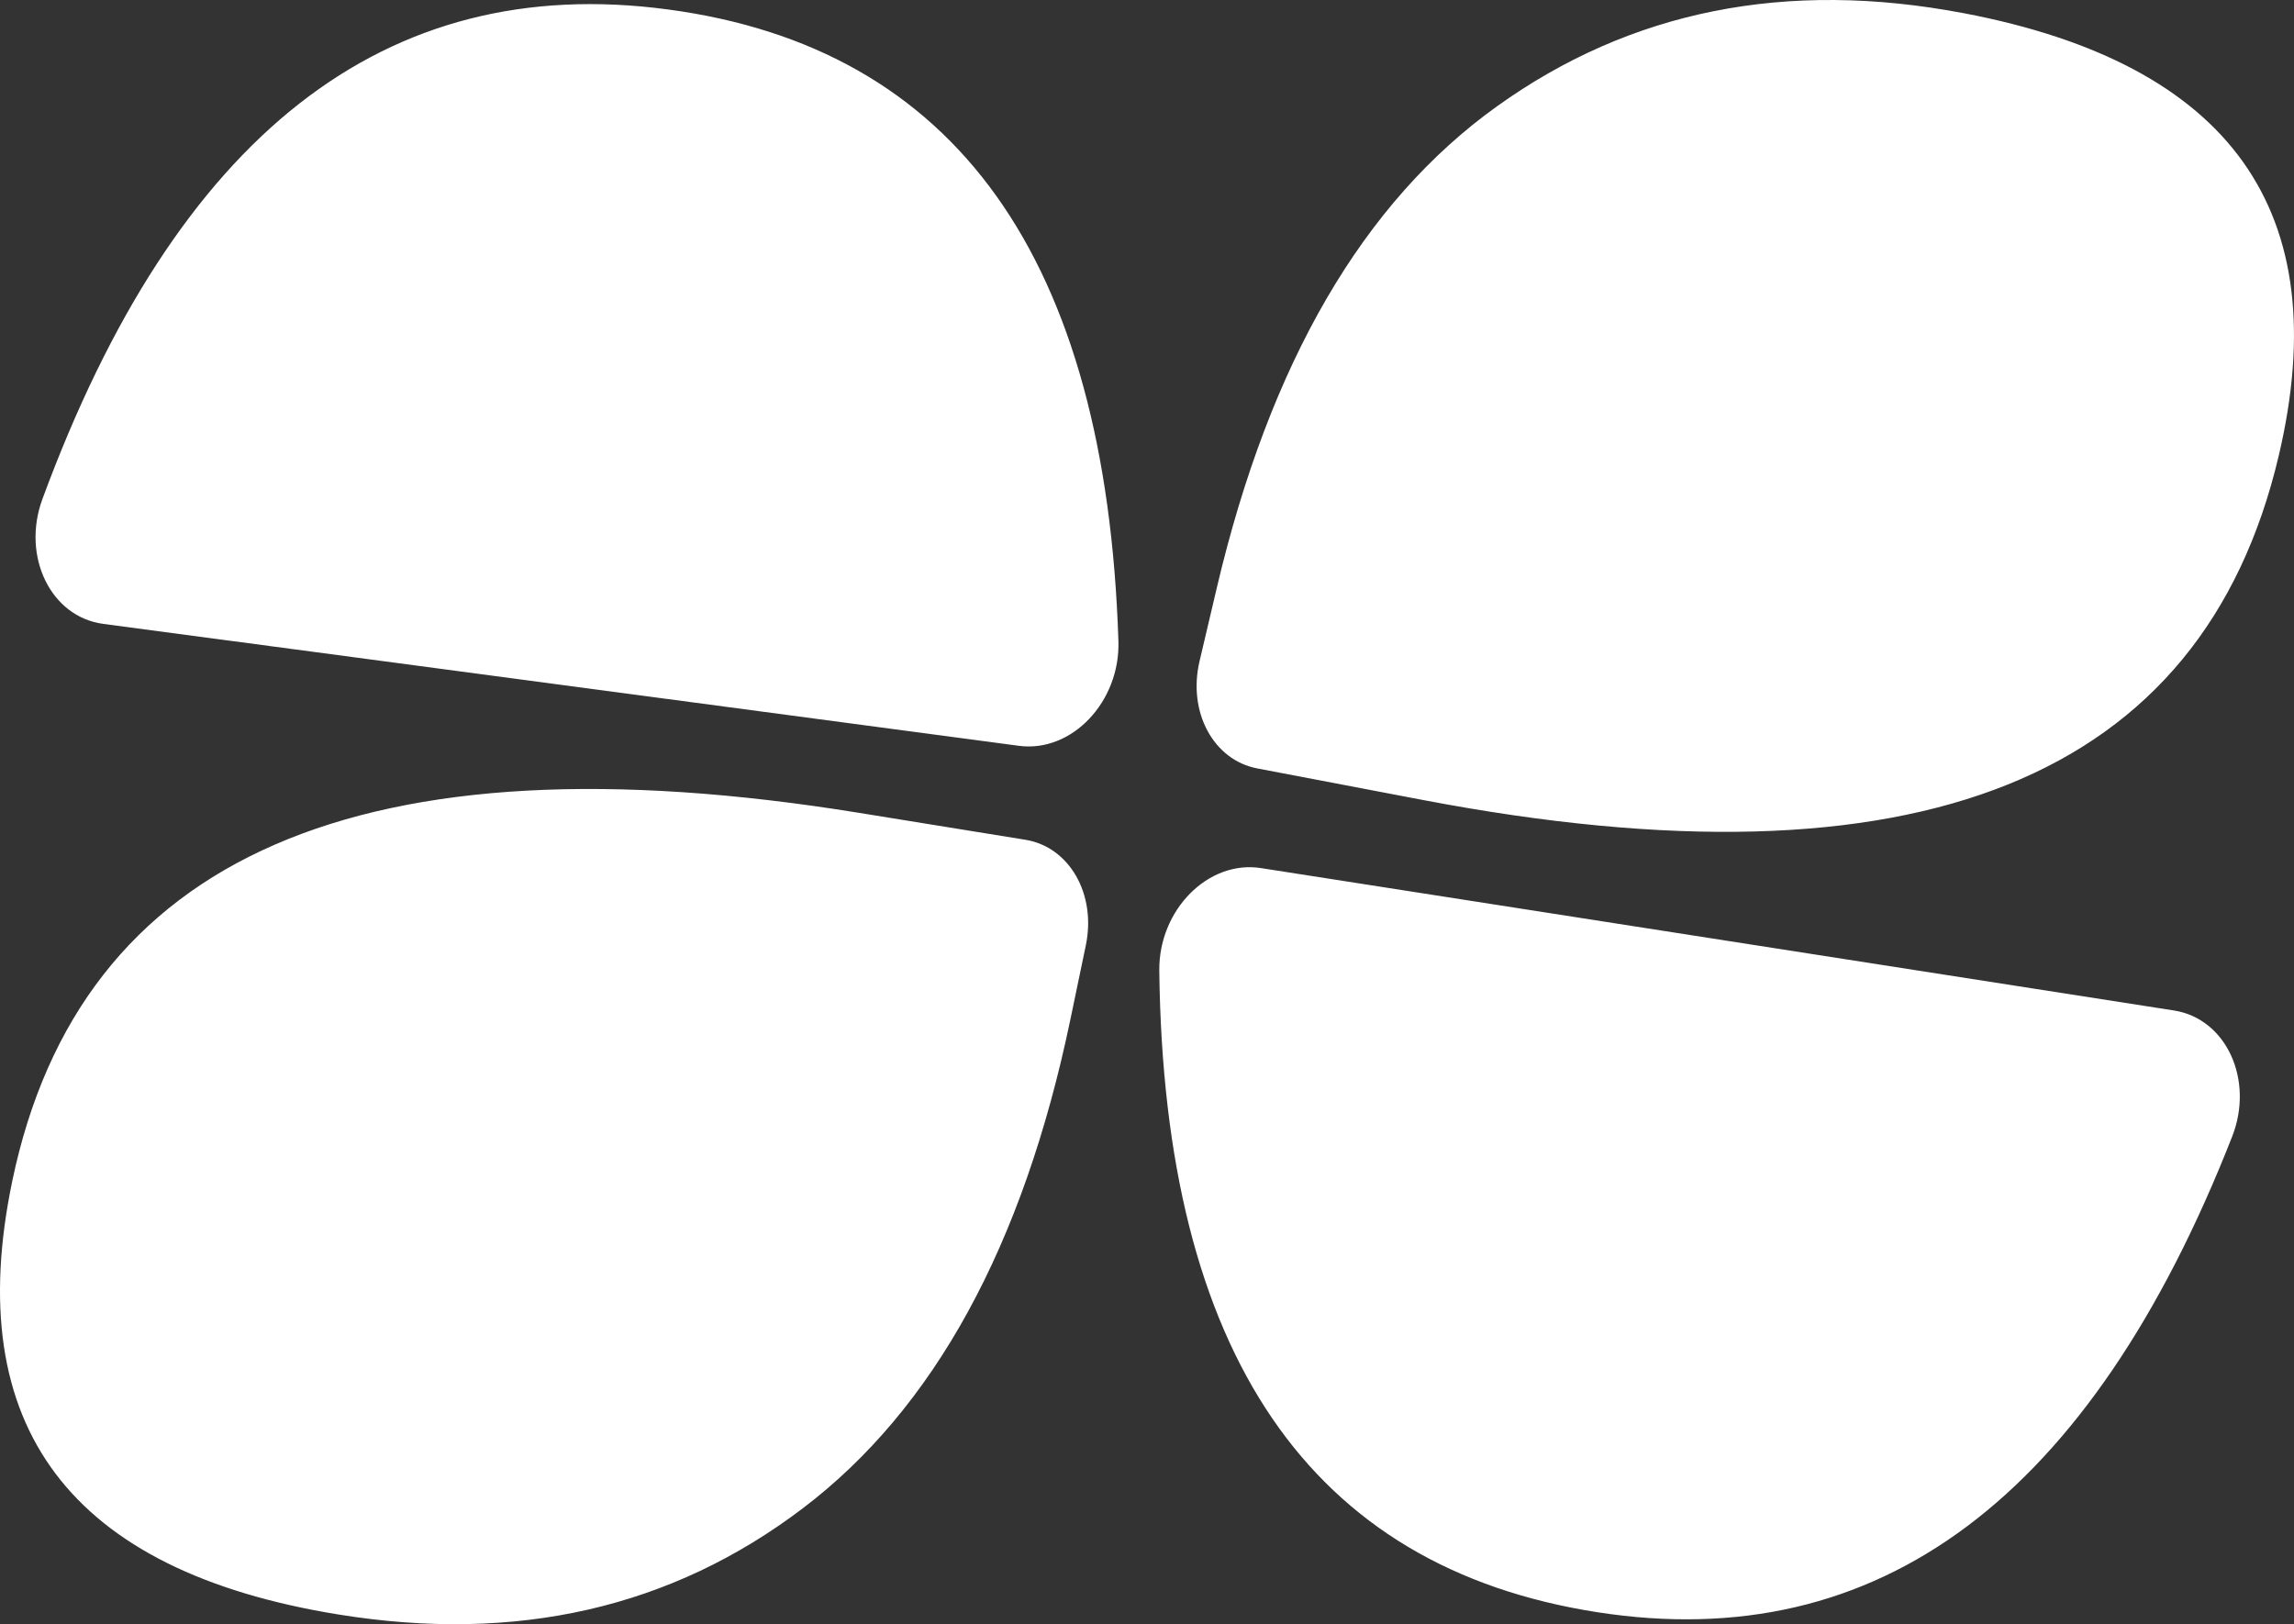 <svg viewBox="0 0 1105.45 782.76" xmlns="http://www.w3.org/2000/svg"><rect x="0" y="0" width="1105.45" height="782.76" fill="#333333" stroke="none"/><defs><style>.d{fill:#fff}</style></defs><g id="b"><g id="c"><path class="d" d="M321.69 4.53C185.51-13.61 85.1 65.05 20.44 240.51c-10.14 27.53 3.94 56.78 29.29 60.15l441.25 58.77c25.58 3.41 48.92-21.34 47.97-50.51-5.96-184.44-78.38-285.9-217.26-304.39ZM163.11 778.08c85.89 13.89 160.47-3.14 223.74-51.17 63.26-47.97 106.25-126.55 128.98-235.71l7.42-35.64c5.13-24.65-7.92-47.42-29.14-50.85l-80.27-12.99C174.57 353.01 38.6 412.19 5.91 569.2c-24.64 118.3 27.75 187.93 157.2 208.88ZM769.62 776.96c135.77 21.18 237.78-55.22 306.02-229.19 10.71-27.29-2.78-56.85-28.05-60.79l-439.94-68.62c-25.5-3.98-49.34 20.24-49 49.43 2.18 184.53 72.5 287.58 210.97 309.17ZM946.33 6.37c-85.5-16.29-160.49-1.35-224.97 44.88C656.9 97.43 611.9 174.78 586.37 283.26l-8.33 35.42c-5.76 24.5 6.7 47.62 27.83 51.65l79.91 15.23c238.18 45.39 375.62-9.95 412.33-165.99C1125.78 102 1075.19 30.93 946.33 6.36Z"></path></g></g></svg>